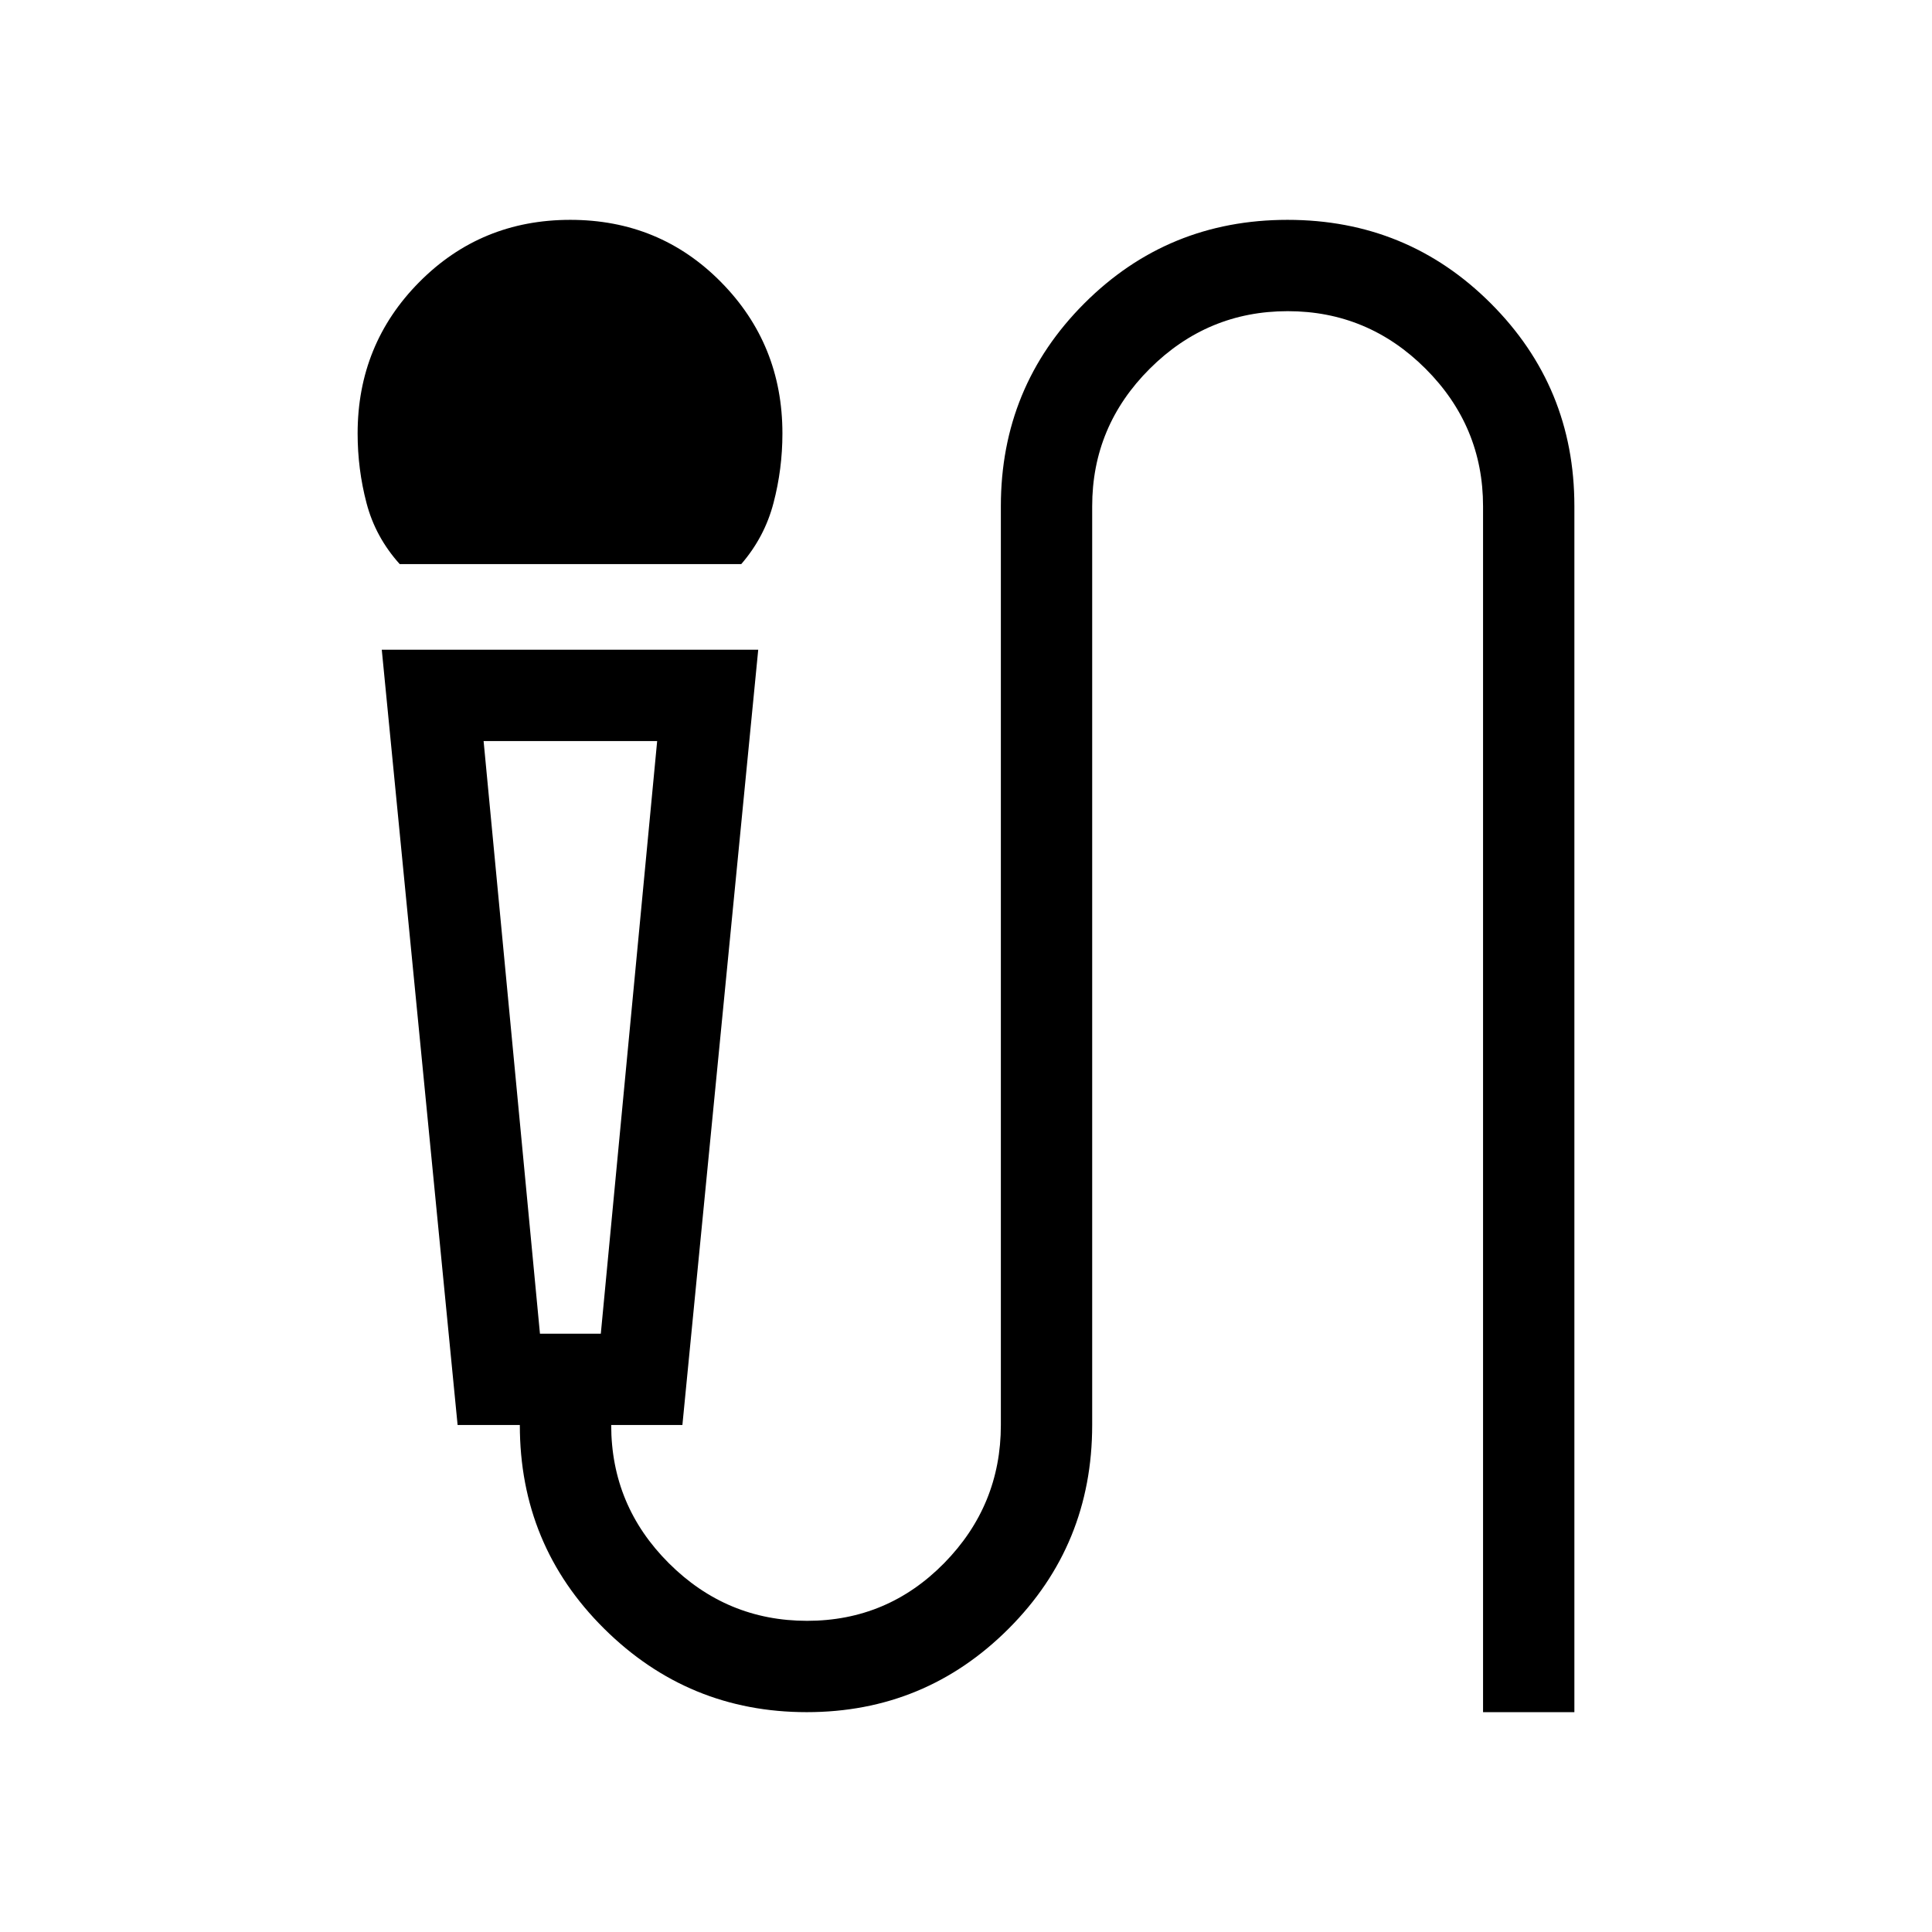 <?xml version="1.0" encoding="UTF-8"?> <svg xmlns="http://www.w3.org/2000/svg" width="48" height="48" viewBox="0 0 48 48" fill="none"><path d="M9.931 14.015C9.528 13.567 9.253 13.061 9.106 12.498C8.958 11.935 8.885 11.359 8.885 10.769C8.885 9.292 9.396 8.038 10.417 7.008C11.439 5.977 12.689 5.462 14.168 5.462C15.648 5.462 16.896 5.977 17.913 7.008C18.93 8.038 19.439 9.292 19.439 10.769C19.439 11.359 19.365 11.935 19.217 12.498C19.07 13.061 18.803 13.567 18.416 14.015H9.931ZM20.043 42.538C18.082 42.538 16.404 41.847 15.009 40.463C13.613 39.079 12.915 37.393 12.915 35.404H11.369L9.485 16.142H18.838L16.954 35.404H15.185C15.185 36.741 15.663 37.886 16.619 38.839C17.575 39.792 18.72 40.269 20.052 40.269C21.384 40.269 22.519 39.791 23.458 38.835C24.396 37.879 24.866 36.736 24.866 35.404V12.577C24.866 10.601 25.557 8.921 26.94 7.537C28.324 6.153 30.006 5.462 31.988 5.462C33.971 5.462 35.654 6.153 37.038 7.537C38.423 8.921 39.115 10.599 39.115 12.572V42.538H36.846V12.577C36.846 11.251 36.369 10.111 35.416 9.159C34.462 8.207 33.321 7.731 31.993 7.731C30.664 7.731 29.523 8.207 28.567 9.159C27.612 10.111 27.135 11.251 27.135 12.577V35.404C27.135 37.393 26.443 39.079 25.06 40.463C23.677 41.847 22.004 42.538 20.043 42.538ZM13.415 33.135H14.927L16.327 18.412H12.015L13.415 33.135ZM14.927 18.412H12.015H16.327H14.927Z" fill="black"></path></svg> 